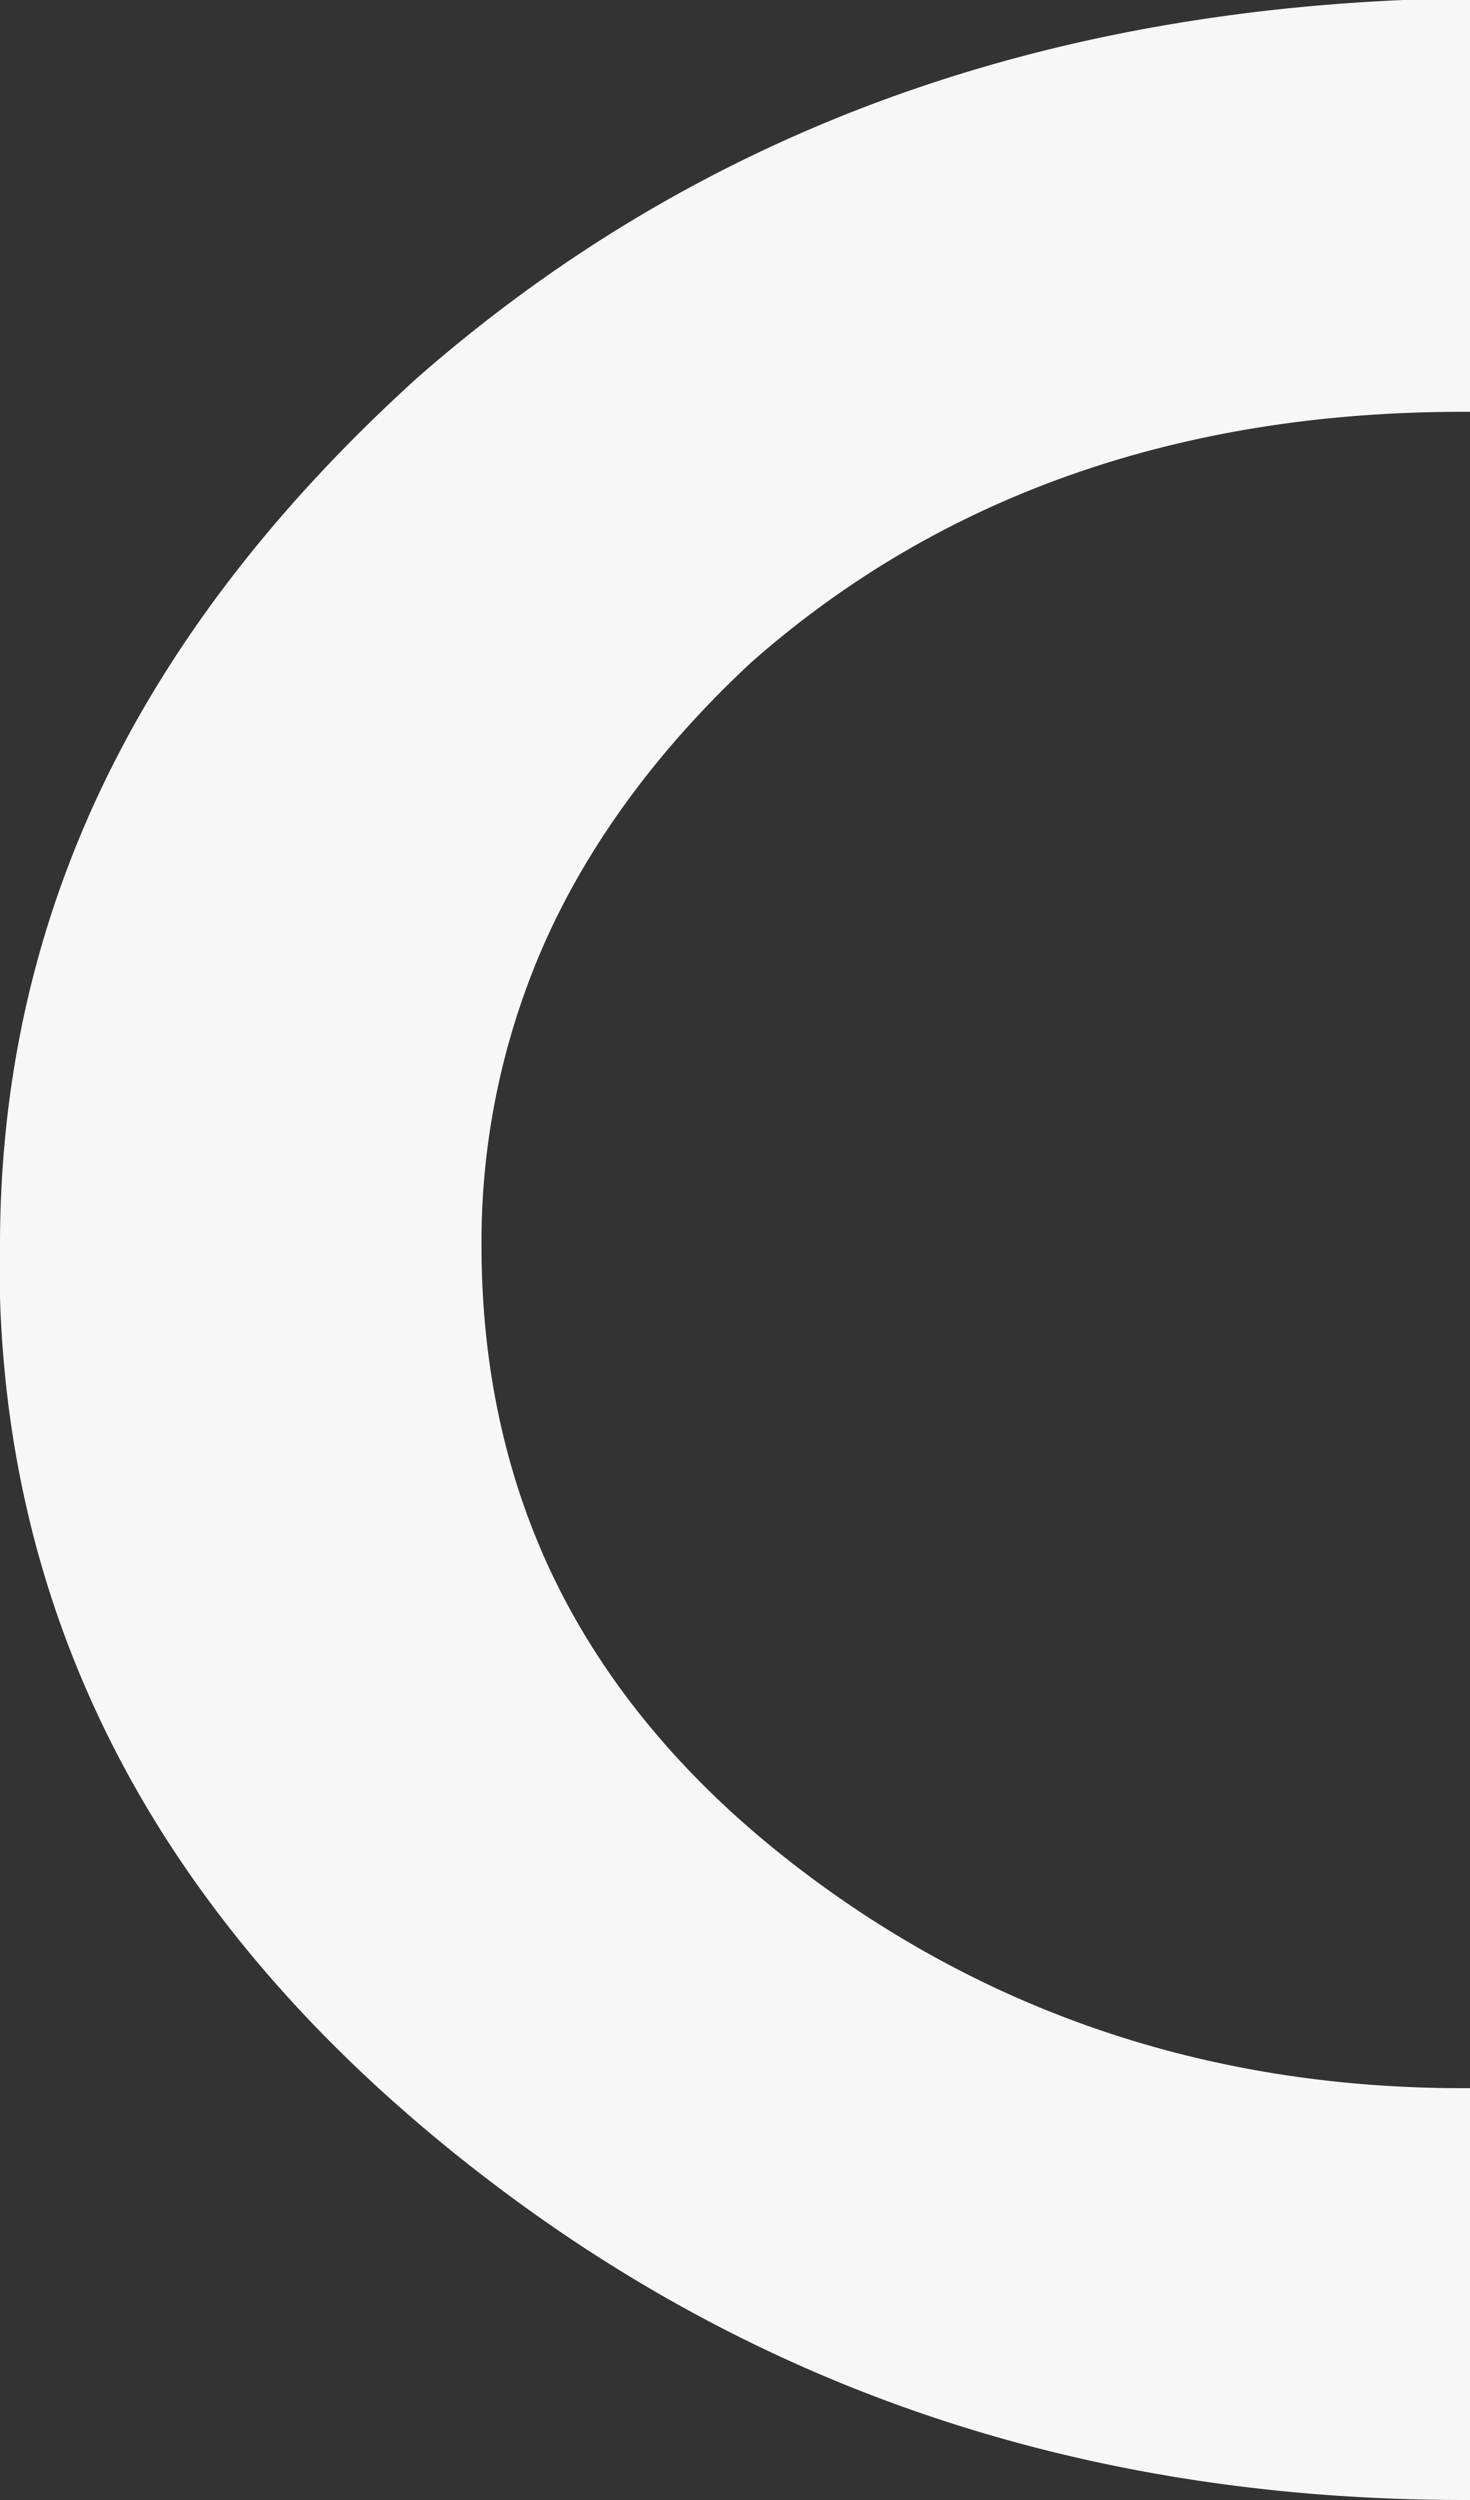 <svg xmlns="http://www.w3.org/2000/svg" width="366.69" height="623.373" viewBox="0 0 366.69 623.373">
  <rect x="0" y="0" width="366.69" height="623.373" fill="#333333" stroke="none"/>
  <path id="Subtraction_6" data-name="Subtraction 6" d="M4673.421,4748.685c-12.29,0-24.537-.471-36.4-1.4-11.824-.927-23.6-2.335-35-4.187-11.363-1.845-22.68-4.183-33.636-6.948-10.914-2.755-21.781-6.013-32.3-9.684-10.477-3.657-20.9-7.827-30.992-12.4-10.047-4.55-20.044-9.624-29.713-15.082-9.626-5.433-19.2-11.4-28.466-17.743-9.223-6.313-18.39-13.17-27.247-20.379s-17.3-14.7-25.1-22.292c-7.819-7.6-15.211-15.509-21.973-23.5a298.194,298.194,0,0,1-18.818-24.7,273.943,273.943,0,0,1-15.636-25.908,260.48,260.48,0,0,1-12.425-27.113,256.889,256.889,0,0,1-9.184-28.318,263.738,263.738,0,0,1-5.915-29.523,280.8,280.8,0,0,1-2.616-30.728v-12.848a282.158,282.158,0,0,1,1.661-30.735,263.9,263.9,0,0,1,4.962-29.58,257.759,257.759,0,0,1,8.233-28.476,263.478,263.478,0,0,1,11.474-27.421,281.273,281.273,0,0,1,14.685-26.418c5.385-8.577,11.4-17.145,17.866-25.465,6.432-8.271,13.5-16.535,21.017-24.562,7.464-7.977,15.584-15.954,24.136-23.711,8.229-7.211,16.8-14.1,25.461-20.476,8.709-6.407,17.765-12.477,26.915-18.041,9.191-5.59,18.746-10.832,28.4-15.582,9.692-4.769,19.757-9.176,29.914-13.1,10.2-3.938,20.785-7.5,31.46-10.588,10.712-3.1,21.827-5.809,33.036-8.056,11.244-2.253,22.9-4.1,34.643-5.5,11.782-1.4,23.988-2.38,36.28-2.916h16.548V4228c-.627,0-1.25,0-1.9,0-70.807,0-130.537,21.063-177.529,62.6-22.5,20.941-39.546,43.869-50.661,68.147a184.185,184.185,0,0,0-16.49,77.239c0,30.35,6.153,58.374,18.289,83.293,12.3,25.257,31.162,48.183,56.063,68.141,48.6,38.868,105.909,58.576,170.329,58.576.692,0,1.315,0,1.9,0v102.692h-1.269Z" transform="translate(-4308 -4125.313)" fill="#f7f7f7"/>
</svg>

